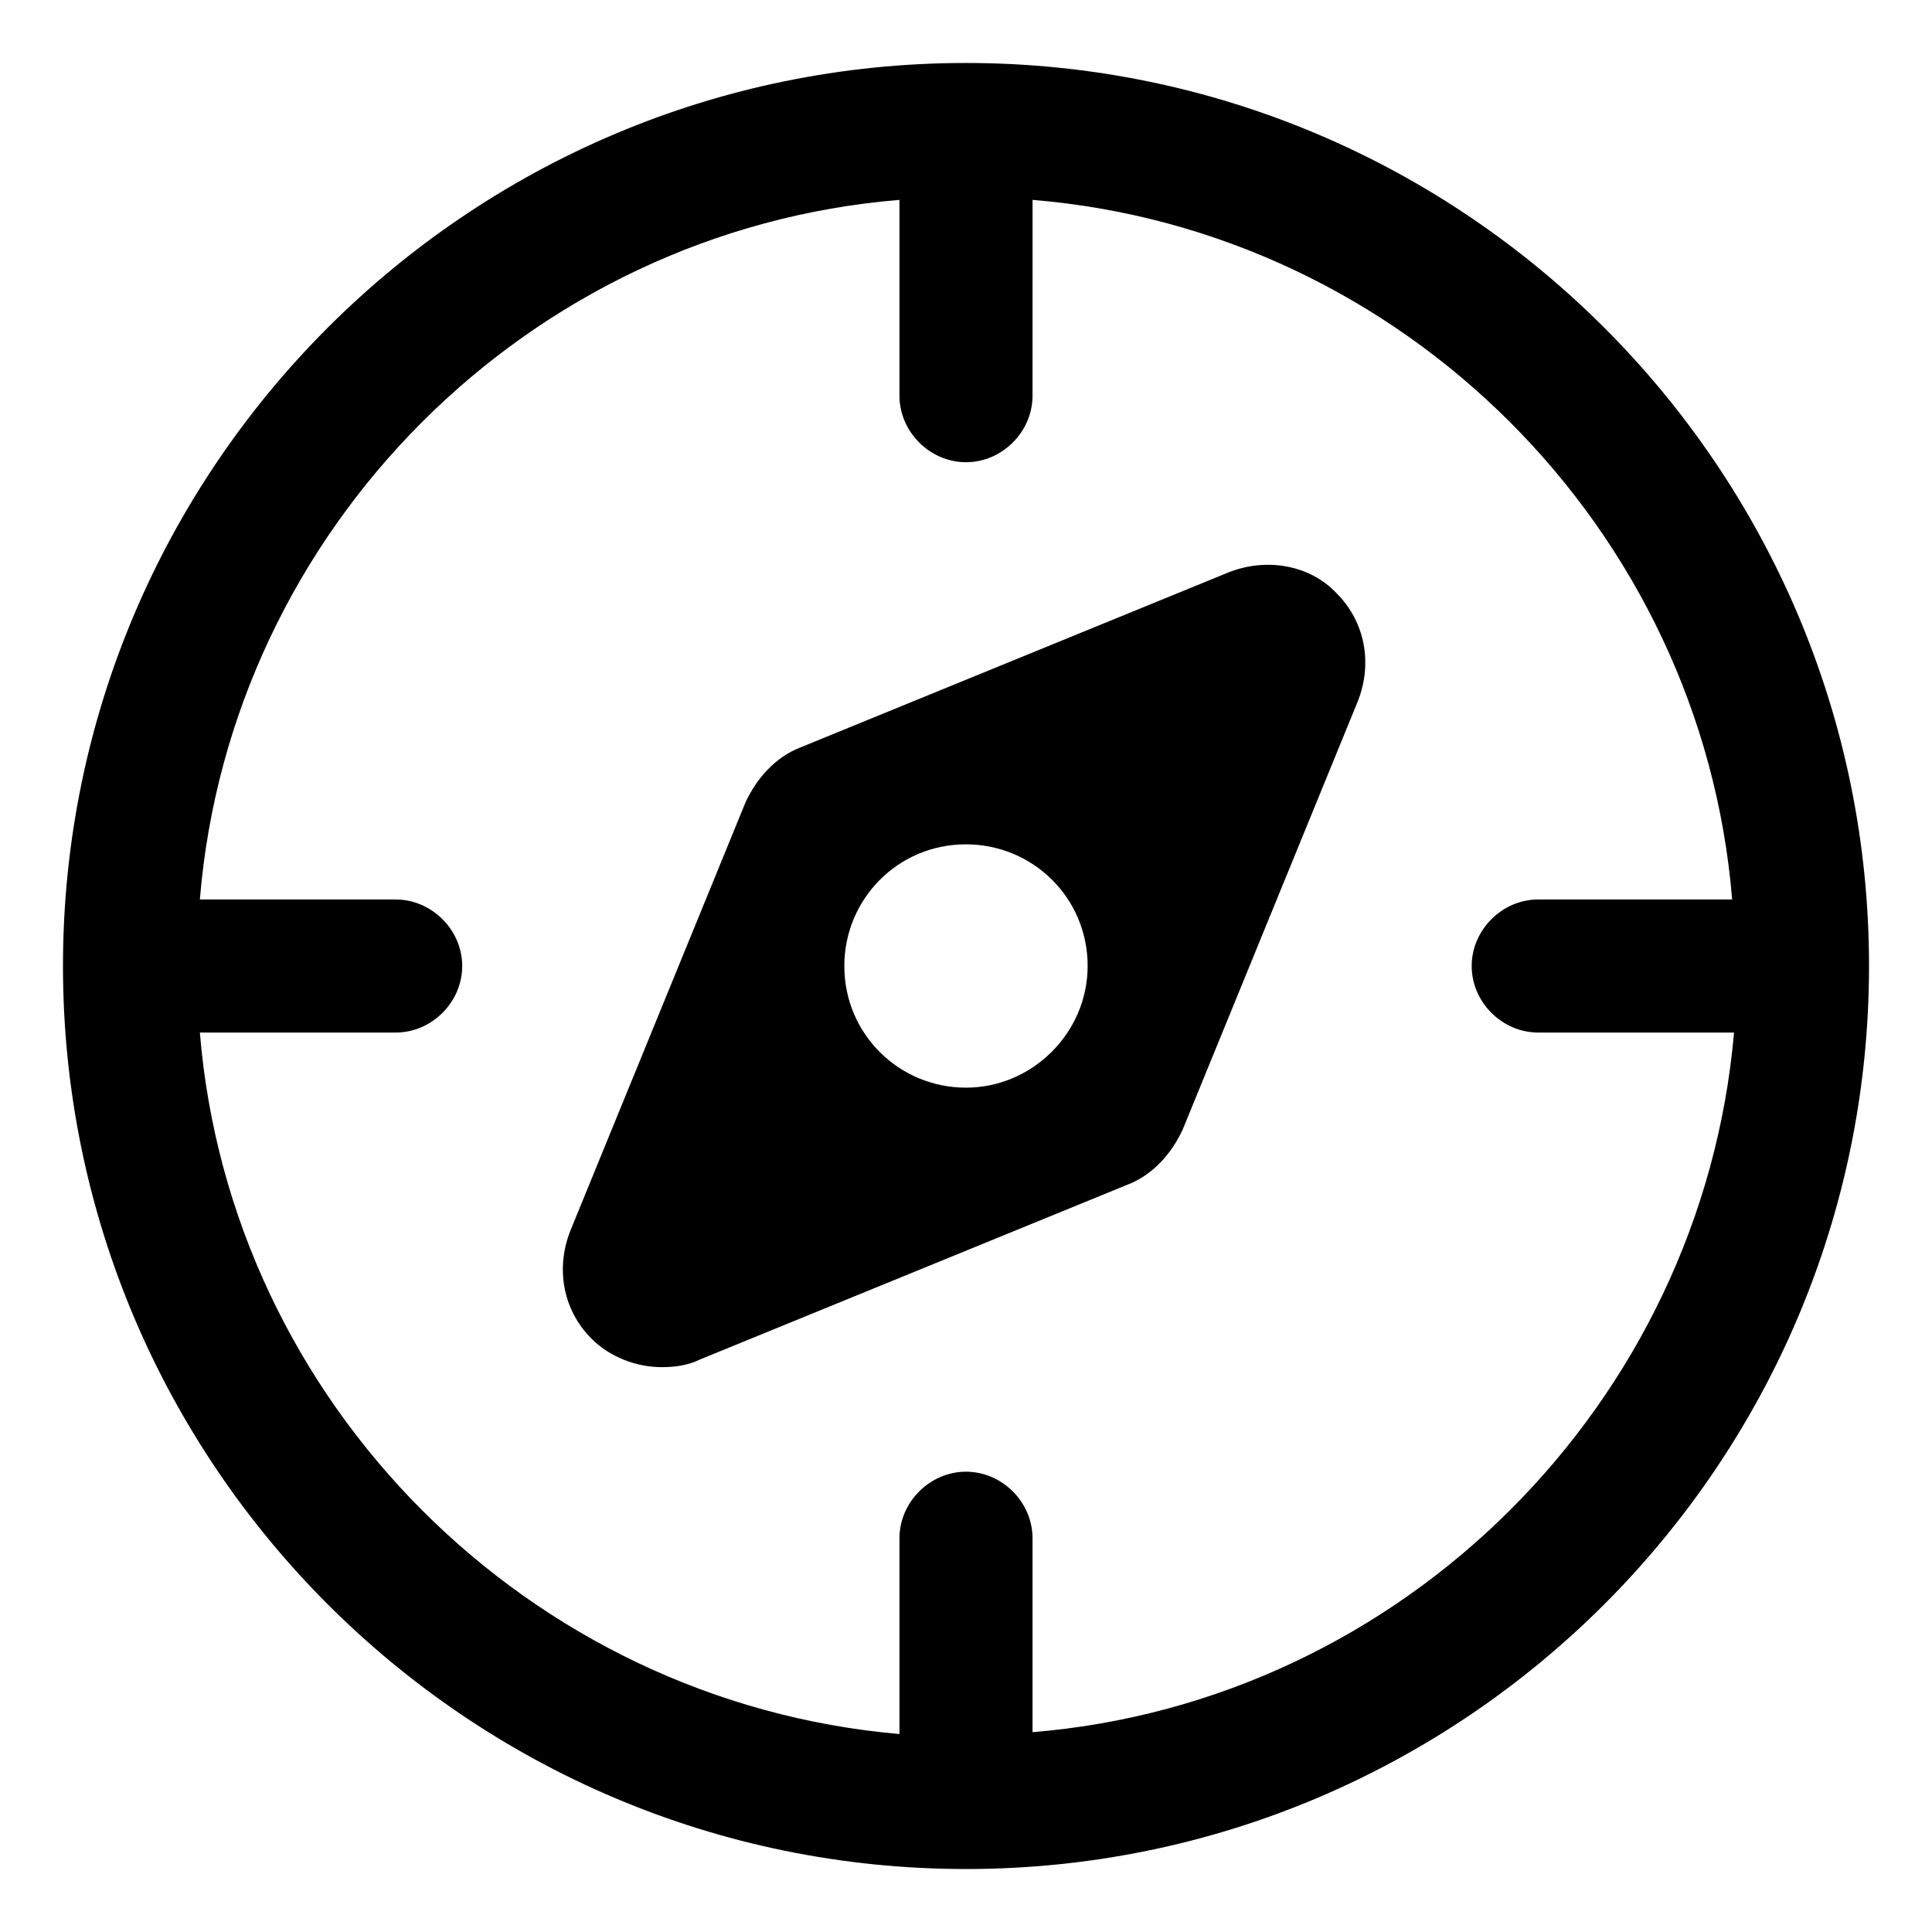 <?xml version="1.0" encoding="UTF-8"?>
<!-- The Best Svg Icon site in the world: iconSvg.co, Visit us! https://iconsvg.co -->
<svg fill="#000000" width="800px" height="800px" version="1.1" viewBox="144 144 512 512" xmlns="http://www.w3.org/2000/svg">
 <g>
  <path d="m400 160.69c-132 0-239.31 107.31-239.31 239.31 0 132 107.31 239.31 239.31 239.31s239.31-107.31 239.31-239.31c0-132-107.31-239.31-239.31-239.31zm17.633 442.35v-51.391c0-9.574-8.062-17.633-17.633-17.633-9.574 0-17.633 8.062-17.633 17.633v51.891c-98.246-8.562-177.34-87.66-185.4-185.9h51.891c9.574 0 17.633-8.062 17.633-17.633 0-9.574-8.062-17.633-17.633-17.633l-51.891-0.004c8.059-98.242 87.156-177.34 185.4-185.4v51.891c0 9.574 8.062 17.633 17.633 17.633 9.574 0 17.633-8.062 17.633-17.633l0.004-51.891c98.242 8.059 177.34 87.156 185.4 185.4h-51.391c-9.574 0-17.633 8.062-17.633 17.633 0 9.574 8.062 17.633 17.633 17.633h51.891c-8.562 98.246-87.66 177.34-185.9 185.41z"/>
  <path d="m469.52 295.71-113.36 46.352c-6.551 2.519-11.586 8.062-14.609 14.609l-46.352 113.36c-4.031 10.078-2.016 21.16 5.543 28.719 5.039 5.039 12.09 7.559 18.641 7.559 3.527 0 7.055-0.504 10.078-2.016l113.36-46.352c6.551-2.519 11.586-8.062 14.609-14.609l46.352-113.36c4.031-10.078 2.016-21.16-5.543-28.719-7.055-7.559-18.641-9.574-28.719-5.543zm-69.523 136.53c-17.633 0-32.242-14.105-32.242-32.242 0-17.633 14.105-32.242 32.242-32.242 17.633 0 32.242 14.105 32.242 32.242 0 17.633-14.609 32.242-32.242 32.242z"/>
 </g>
</svg>